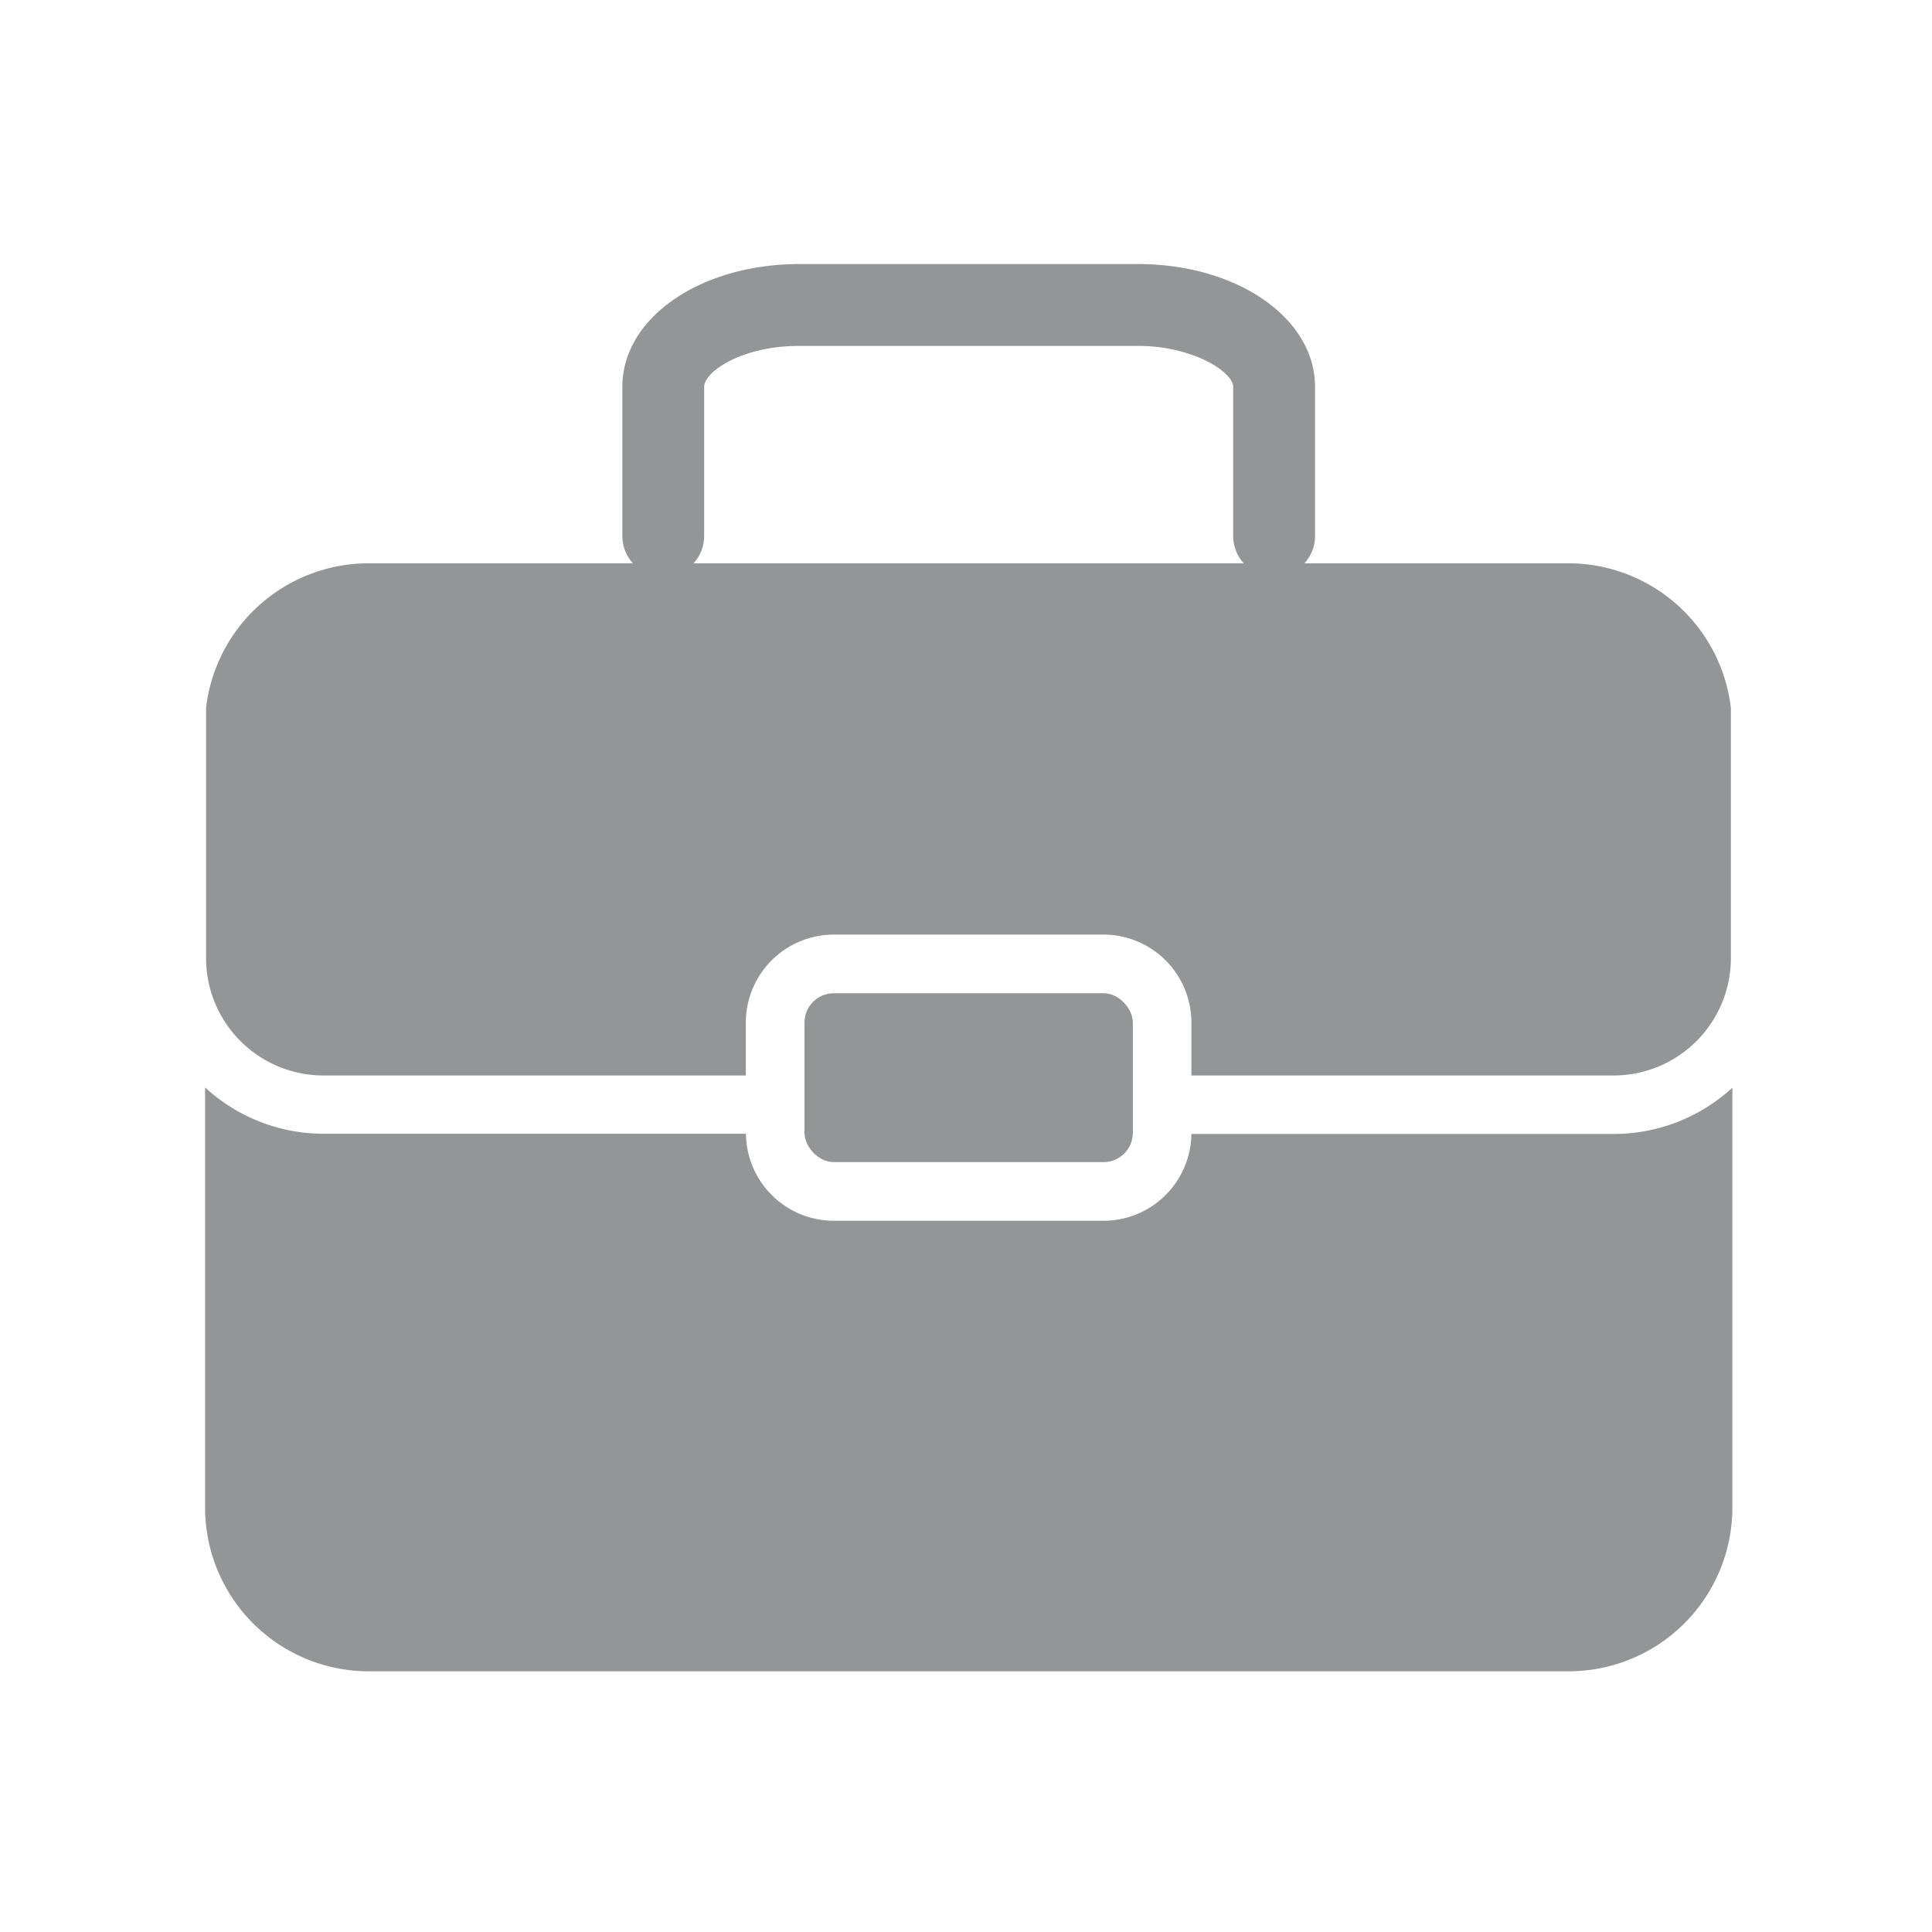 <svg id="Layer_1" data-name="Layer 1" xmlns="http://www.w3.org/2000/svg" viewBox="0 0 300 300"><defs><style>.cls-1{fill:#939597;}</style></defs><path class="cls-1" d="M50.25,167h65.43l.13,0v-8.22a13.68,13.68,0,0,1,13.66-13.66h41.88A13.67,13.67,0,0,1,185,158.78V167h65.56a18.23,18.23,0,0,0,18.21-18.22V109.94a25.42,25.42,0,0,0-25.22-22.47h-41a6.24,6.24,0,0,0,1.65-4.22V60.06C204.19,49.38,192.1,41,176.67,41H124.16c-15.43,0-27.52,8.37-27.52,19.05V83.25a6.28,6.28,0,0,0,1.64,4.22h-41A25.42,25.42,0,0,0,32,109.88v38.88A18.23,18.23,0,0,0,50.25,167Zm59.09-83.73V60.06c0-2.24,5.63-6.35,14.82-6.35h52.51c8.7,0,14.82,4.12,14.82,6.35V83.25a6.28,6.28,0,0,0,1.64,4.22H107.69A6.24,6.24,0,0,0,109.34,83.25Z"/><rect class="cls-1" x="124.92" y="154.23" width="50.99" height="26.22" rx="4.55"/><path class="cls-1" d="M250.57,176.08H185a13.66,13.66,0,0,1-13.64,13.48H129.47a13.66,13.66,0,0,1-13.64-13.51s-.09,0-.15,0H50.25a27.17,27.17,0,0,1-18.4-7.19v65.26a25.42,25.42,0,0,0,25.4,25.4H243.56A25.43,25.43,0,0,0,269,234.15V168.9A27.21,27.21,0,0,1,250.57,176.08Z"/></svg>